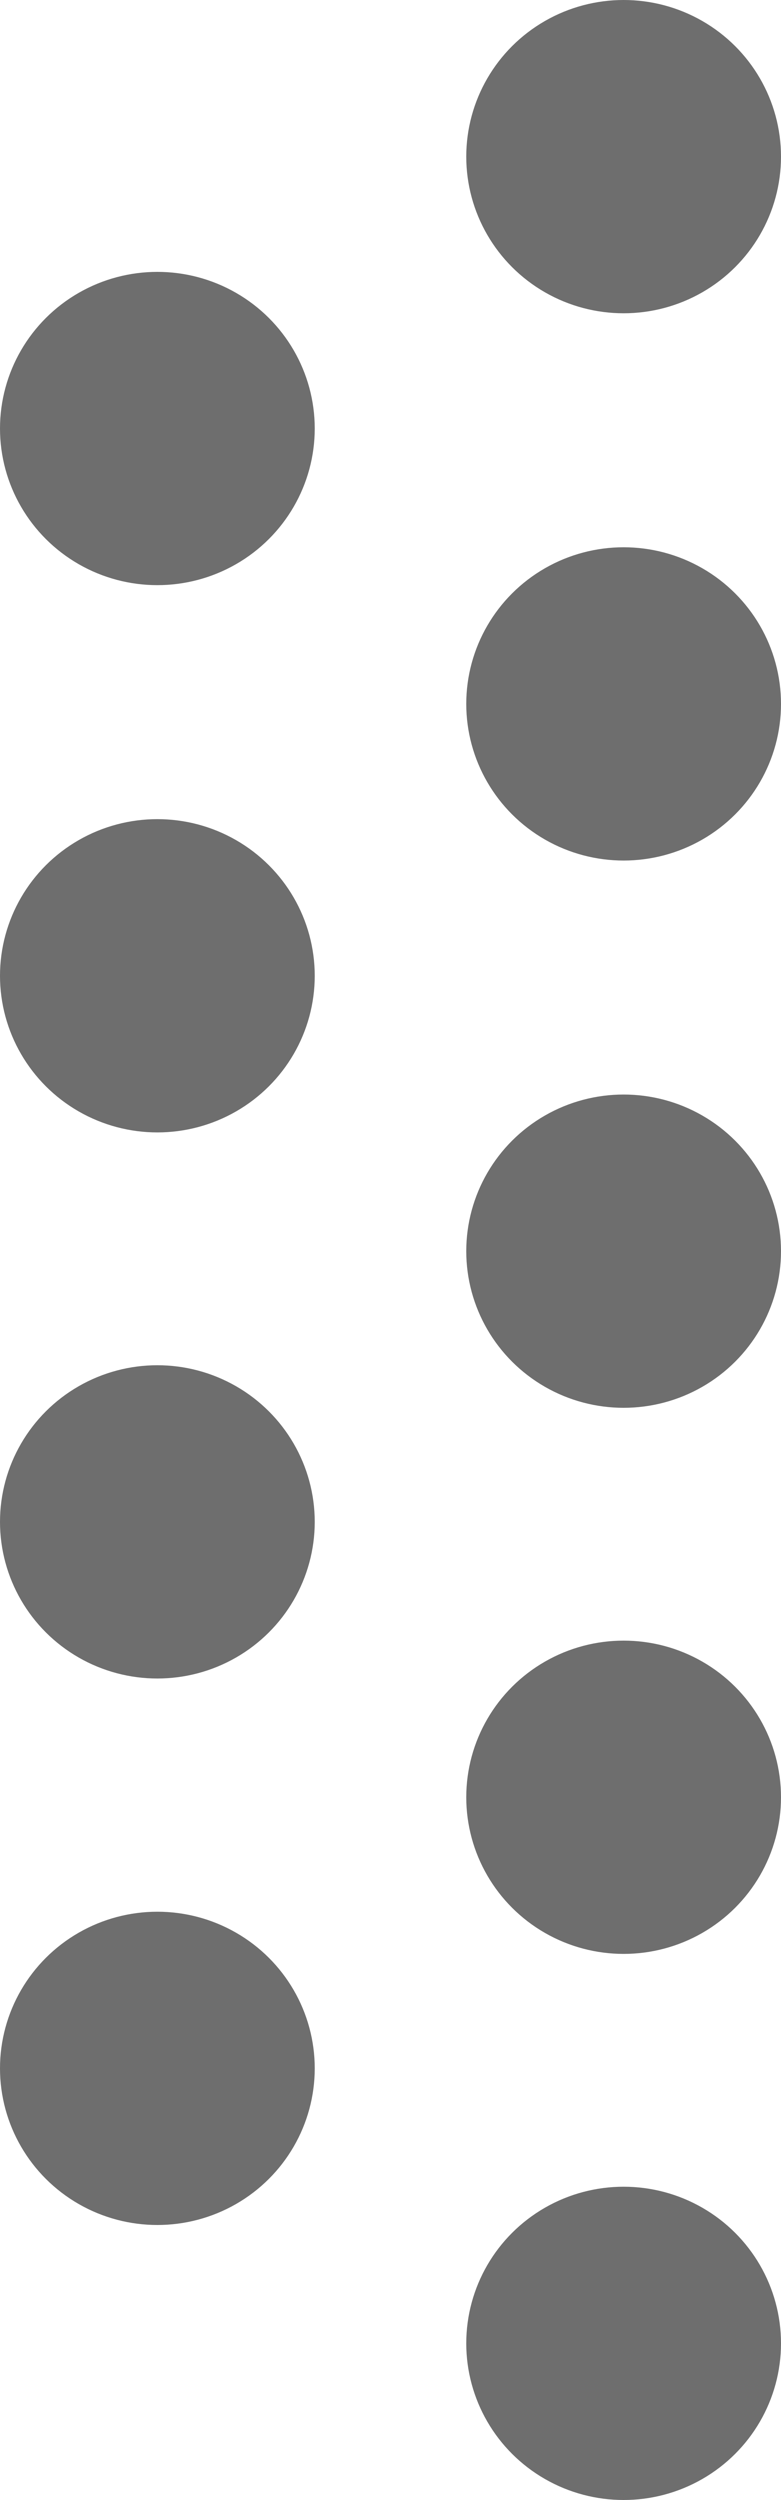 <svg viewBox="0 0 20 64" xmlns="http://www.w3.org/2000/svg" xml:space="preserve" fill-rule="evenodd" clip-rule="evenodd" stroke-linejoin="round" stroke-miterlimit="2"><g fill="#6E6E6E"><ellipse cx="15.97" cy="18.02" rx="4.03" ry="4.01"/><ellipse cx="15.97" cy="4.01" rx="4.03" ry="4.01"/><ellipse cx="15.97" cy="32.03" rx="4.03" ry="4.01"/><ellipse cx="15.97" cy="46.01" rx="4.03" ry="4.01"/><ellipse cx="4.03" cy="10.97" rx="4.03" ry="4.01"/><ellipse cx="4.03" cy="24.98" rx="4.03" ry="4.01"/><ellipse cx="4.03" cy="38.96" rx="4.03" ry="4.01"/><ellipse cx="15.97" cy="59.99" rx="4.03" ry="4.01"/><ellipse cx="4.03" cy="52.95" rx="4.03" ry="4.01"/></g></svg>